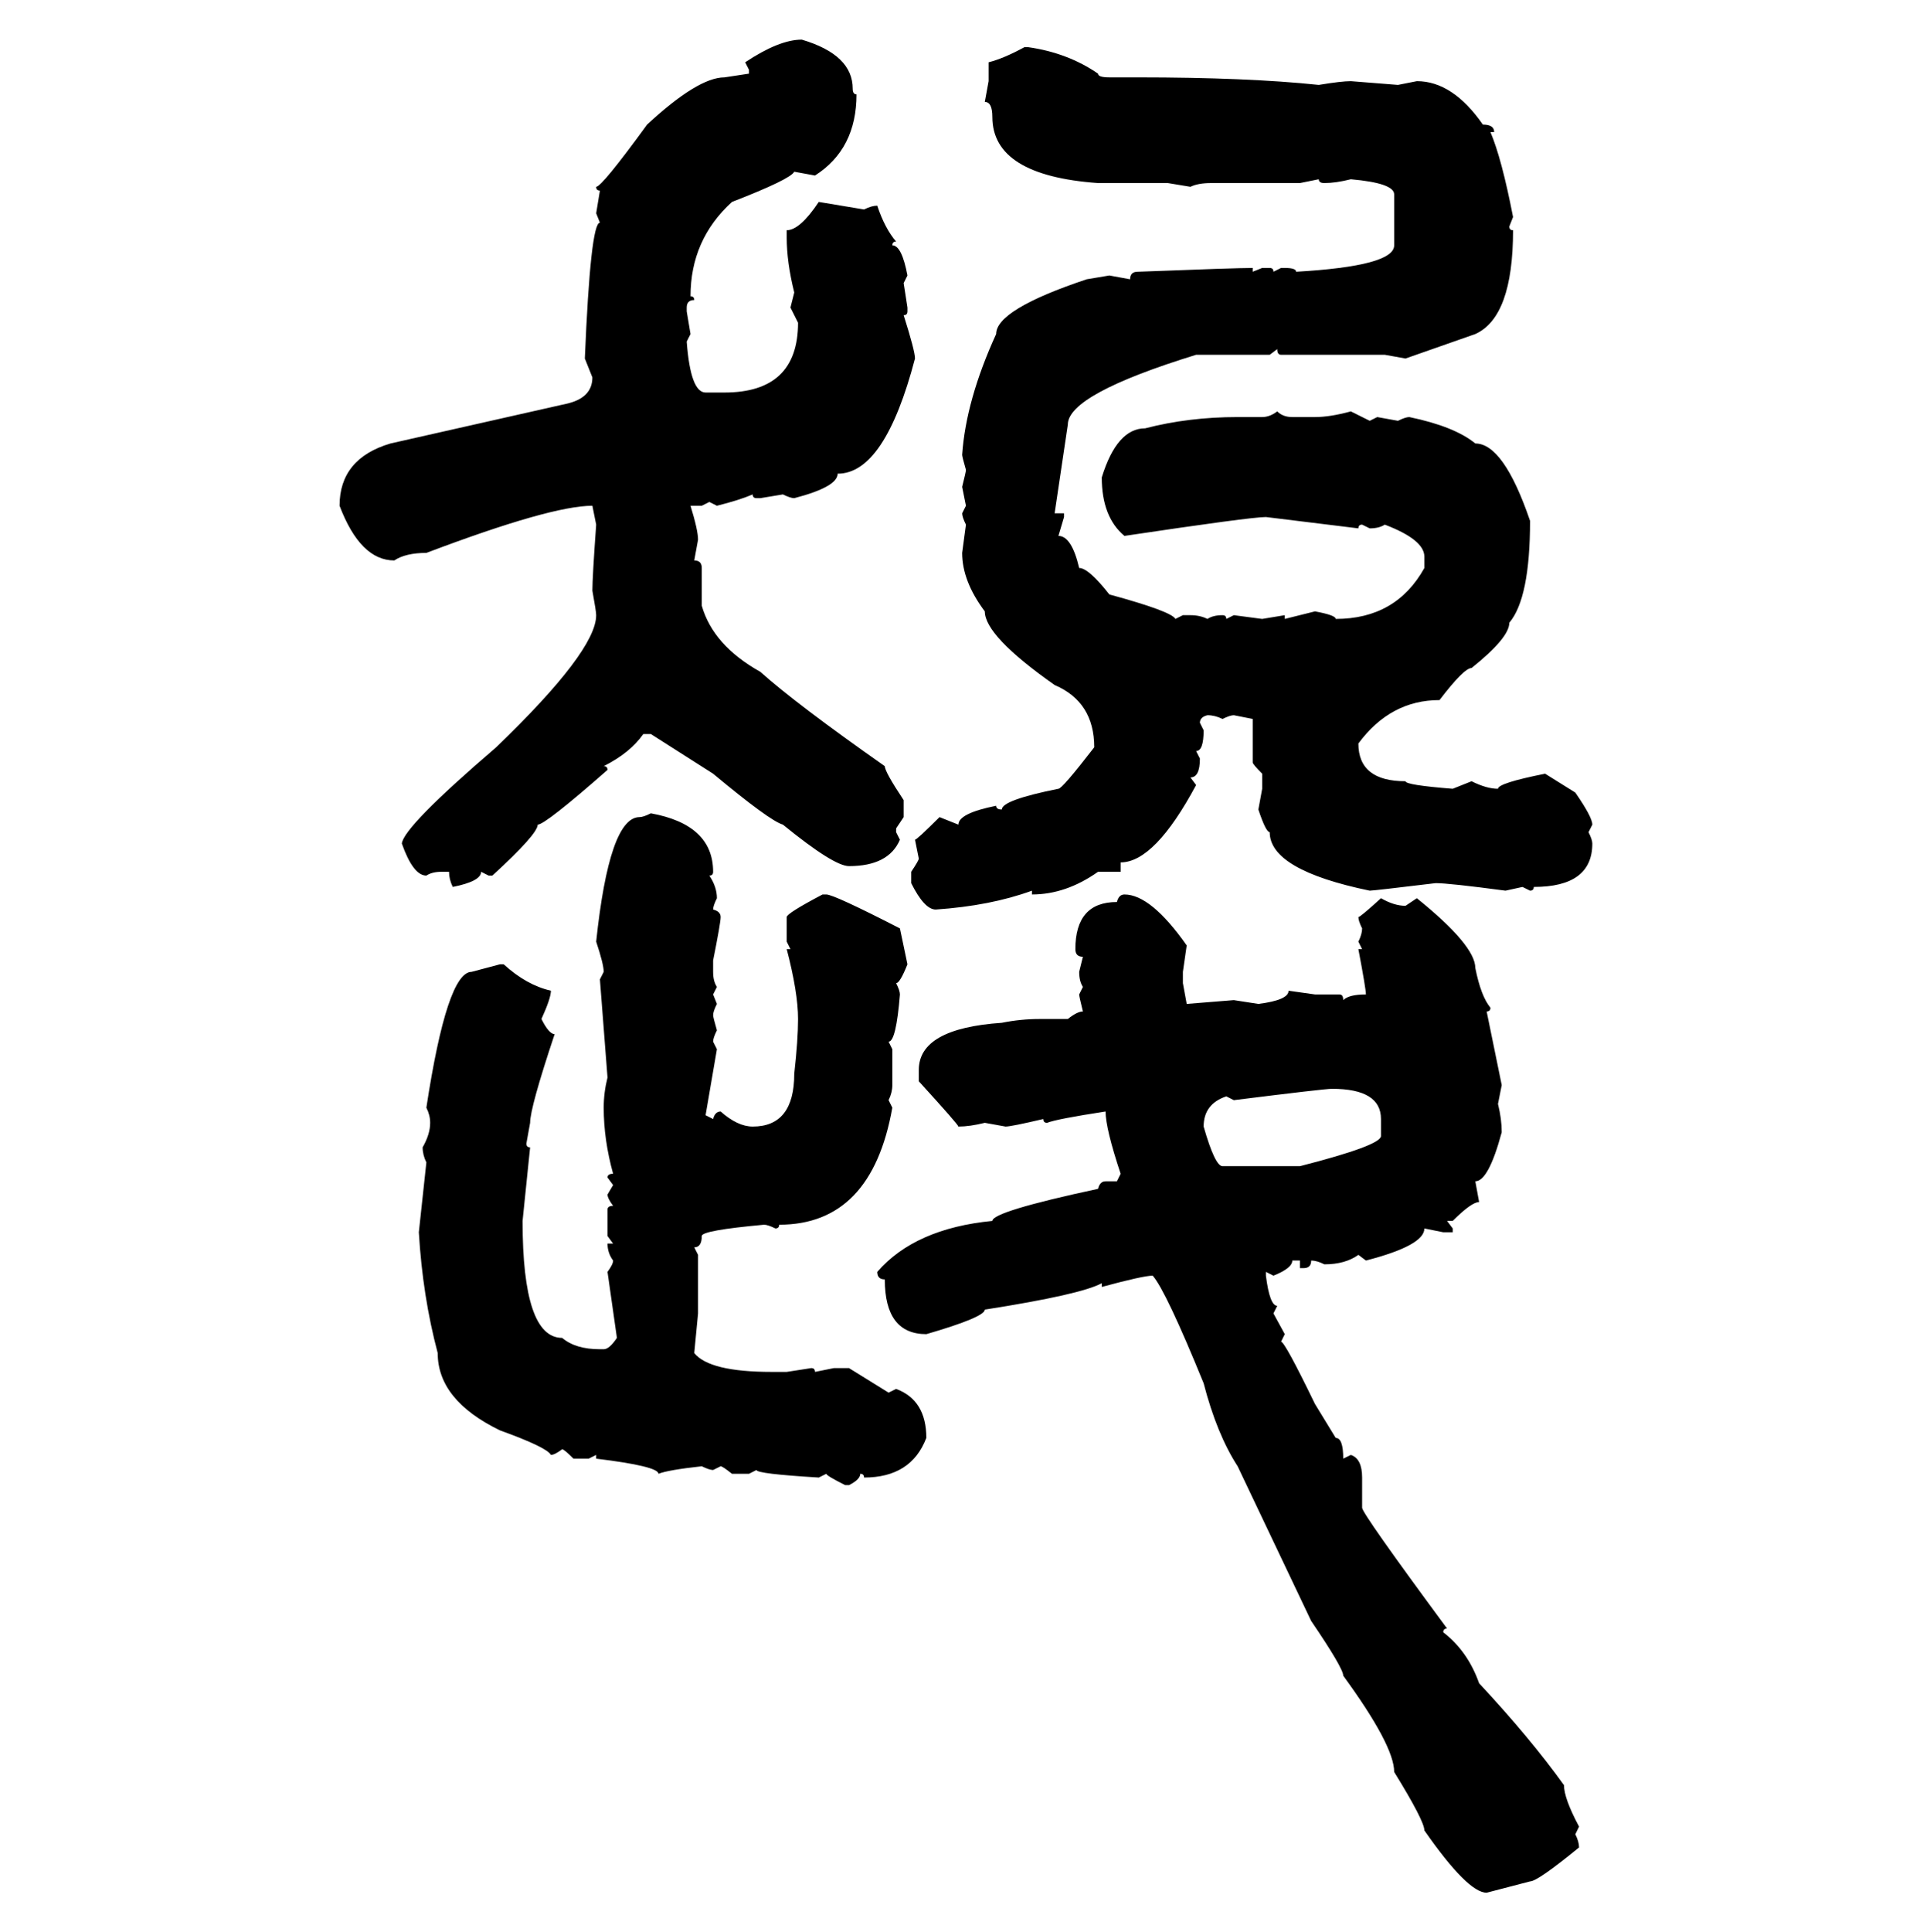 <svg xmlns="http://www.w3.org/2000/svg" xmlns:xlink="http://www.w3.org/1999/xlink" width="299.707" height="300"><path d="M124.51 6.15L124.51 6.15Q132.42 8.50 132.42 13.77L132.42 13.77Q132.42 14.65 133.01 14.65L133.01 14.65Q133.01 23.14 126.56 27.25L126.56 27.25L123.34 26.66Q122.75 27.83 113.67 31.35L113.67 31.35Q107.23 37.21 107.23 46.00L107.23 46.00Q107.81 46.00 107.81 46.58L107.81 46.58Q106.64 46.58 106.64 47.75L106.64 47.75L106.64 48.34L107.23 51.86L106.64 53.03Q107.23 60.94 109.57 60.94L109.57 60.94L112.50 60.94Q123.93 60.94 123.93 50.10L123.93 50.10L122.75 47.75L123.34 45.41Q122.17 40.72 122.17 36.91L122.17 36.91L122.17 35.74Q124.22 35.74 127.15 31.35L127.15 31.35L134.18 32.52Q135.35 31.93 136.23 31.93L136.23 31.93Q137.40 35.45 139.16 37.50L139.16 37.50Q138.57 37.50 138.57 38.09L138.57 38.09Q140.04 38.09 140.92 42.77L140.92 42.77L140.33 43.95L140.92 47.75L140.92 48.34Q140.92 48.93 140.33 48.93L140.33 48.93Q142.09 54.49 142.09 55.66L142.09 55.66Q137.40 73.54 130.08 73.54L130.08 73.54Q130.08 75.59 123.34 77.34L123.34 77.34Q122.75 77.34 121.58 76.76L121.58 76.76L118.07 77.34L117.48 77.34Q116.89 77.34 116.89 76.76L116.89 76.76Q114.84 77.64 111.33 78.52L111.33 78.52L110.16 77.93L108.98 78.52L107.23 78.52Q108.40 82.32 108.40 83.79L108.40 83.79L107.81 87.01Q108.98 87.01 108.98 88.18L108.98 88.18L108.98 94.04Q110.74 100.20 118.07 104.30L118.07 104.30Q123.63 109.28 137.40 118.95L137.40 118.95Q137.40 119.82 140.33 124.22L140.33 124.22L140.33 126.86L139.16 128.61L139.16 129.20L139.75 130.37Q137.99 134.47 131.84 134.47L131.84 134.47Q129.49 134.47 121.58 128.03L121.58 128.03Q119.53 127.44 110.74 120.12L110.74 120.12L101.07 113.96L99.90 113.96Q97.85 116.89 93.75 118.95L93.75 118.95Q94.34 118.95 94.34 119.53L94.34 119.53Q84.67 128.03 83.50 128.03L83.50 128.03Q83.50 129.49 76.46 135.94L76.46 135.94L75.88 135.94L74.71 135.35Q74.71 136.82 70.31 137.70L70.31 137.70Q69.73 136.52 69.73 135.35L69.73 135.35L68.55 135.35Q67.09 135.35 66.21 135.94L66.21 135.94Q64.16 135.94 62.40 130.96L62.40 130.96Q62.70 128.32 77.05 116.02L77.05 116.02Q92.58 101.07 92.58 95.51L92.58 95.51Q92.58 94.92 91.99 91.70L91.99 91.70Q91.99 89.65 92.58 81.45L92.58 81.45L91.99 78.52Q85.55 78.52 66.21 85.84L66.21 85.84Q62.99 85.84 61.23 87.01L61.23 87.01Q55.96 87.01 52.73 78.52L52.73 78.52Q52.73 71.19 60.64 68.85L60.64 68.85L87.89 62.70Q91.99 61.82 91.99 58.59L91.99 58.59L90.82 55.66Q91.70 34.57 93.16 34.57L93.16 34.57L92.58 33.11L93.16 29.59Q92.58 29.59 92.58 29.00L92.58 29.00Q93.46 29.00 100.49 19.34L100.49 19.34Q108.40 12.01 112.50 12.01L112.50 12.01L116.31 11.43L116.31 10.84L115.72 9.67Q121.00 6.15 124.51 6.15ZM159.08 7.32L159.08 7.32L159.67 7.32Q165.82 8.20 170.51 11.43L170.51 11.43Q170.51 12.01 172.27 12.01L172.27 12.01L176.66 12.01Q193.65 12.01 204.79 13.18L204.79 13.18Q208.30 12.60 209.77 12.60L209.77 12.60L217.09 13.18L220.02 12.60Q225.59 12.60 230.27 19.34L230.27 19.34Q232.03 19.34 232.03 20.51L232.03 20.51L231.45 20.51Q233.20 24.61 234.96 33.69L234.96 33.69L234.38 35.16Q234.38 35.74 234.96 35.74L234.96 35.74Q234.96 49.22 229.10 51.86L229.10 51.86L218.26 55.66L215.04 55.08L198.93 55.08Q198.34 55.08 198.34 54.20L198.34 54.20L197.17 55.08L185.74 55.08Q165.82 61.23 165.82 65.92L165.82 65.92L163.77 79.69L165.23 79.69L165.23 80.27L164.36 83.20Q166.41 83.20 167.58 88.18L167.58 88.18Q169.04 88.18 172.27 92.29L172.27 92.29Q181.93 94.92 182.52 96.09L182.52 96.09L183.69 95.51L184.86 95.51Q186.33 95.51 187.50 96.09L187.50 96.09Q188.38 95.51 189.84 95.51L189.84 95.51Q190.43 95.51 190.43 96.09L190.43 96.09L191.60 95.51L196.00 96.09L199.51 95.51L199.51 96.09L204.20 94.92Q207.42 95.51 207.42 96.09L207.42 96.09Q216.80 96.09 221.19 88.18L221.19 88.18L221.19 86.43Q221.19 83.79 215.04 81.45L215.04 81.45Q214.16 82.03 212.70 82.03L212.70 82.03L211.52 81.45Q210.94 81.45 210.94 82.03L210.94 82.03L196.58 80.27Q194.24 80.27 174.61 83.20L174.61 83.20Q171.09 80.27 171.09 74.12L171.09 74.12Q173.44 66.50 177.83 66.50L177.83 66.50Q184.57 64.75 192.19 64.75L192.19 64.75L196.00 64.75Q197.17 64.75 198.34 63.87L198.34 63.87Q199.22 64.75 200.68 64.75L200.68 64.75L204.20 64.75Q206.54 64.75 209.77 63.87L209.77 63.87L212.70 65.33L213.87 64.75L217.09 65.33Q218.26 64.75 218.85 64.75L218.85 64.75Q225.88 66.21 229.10 68.85L229.10 68.85Q233.50 68.85 237.60 80.86L237.60 80.86Q237.60 92.87 234.38 96.68L234.38 96.68Q234.38 99.02 228.52 103.71L228.52 103.71Q227.34 103.71 223.54 108.69L223.54 108.69Q215.92 108.69 210.94 115.43L210.94 115.43Q210.94 121.29 218.26 121.29L218.26 121.29Q218.26 121.88 225.59 122.46L225.59 122.46L228.52 121.29Q230.86 122.46 232.62 122.46L232.62 122.46Q232.62 121.58 239.94 120.12L239.94 120.12L244.63 123.05Q247.27 126.86 247.27 128.03L247.27 128.03L246.68 129.20Q247.27 130.37 247.27 130.96L247.27 130.96Q247.27 137.70 238.18 137.70L238.18 137.70Q238.18 138.28 237.60 138.28L237.60 138.28L236.43 137.70L233.79 138.28Q225 137.11 222.95 137.11L222.95 137.11Q213.28 138.28 212.70 138.28L212.70 138.28Q197.17 135.06 197.17 129.20L197.17 129.20Q196.58 129.20 195.41 125.68L195.41 125.68L196.00 122.46L196.00 120.12Q194.53 118.65 194.53 118.36L194.53 118.36L194.53 111.62L191.60 111.04Q191.02 111.04 189.84 111.62L189.84 111.62Q188.67 111.04 187.50 111.04L187.50 111.04Q186.33 111.33 186.33 112.21L186.33 112.21L186.91 113.38Q186.91 116.60 185.74 116.60L185.74 116.60L186.33 117.77Q186.33 120.70 184.86 120.70L184.86 120.70L185.74 121.88Q179.30 133.89 174.02 133.89L174.02 133.89L174.02 135.35L170.51 135.35Q165.53 138.87 160.25 138.87L160.25 138.87L160.25 138.28Q153.81 140.63 145.31 141.21L145.31 141.21Q143.55 141.21 141.50 137.11L141.50 137.11L141.50 135.35Q142.68 133.59 142.68 133.30L142.68 133.30L142.09 130.37Q142.38 130.37 145.90 126.86L145.90 126.86L148.83 128.03Q148.83 126.27 154.69 125.10L154.69 125.10Q154.69 125.68 155.57 125.68L155.57 125.68Q155.57 124.22 164.36 122.46L164.36 122.46Q164.94 122.46 169.92 116.02L169.92 116.02Q169.92 108.98 163.77 106.35L163.77 106.35Q152.93 98.73 152.93 94.92L152.93 94.92Q149.41 90.23 149.41 85.84L149.41 85.84L150 81.45Q149.41 80.27 149.41 79.69L149.41 79.69L150 78.52L149.41 75.59Q150 73.24 150 72.95L150 72.95Q149.41 70.90 149.41 70.61L149.41 70.61Q150 62.11 154.69 51.86L154.69 51.86Q154.69 48.05 168.75 43.36L168.75 43.36L172.27 42.77L175.49 43.36Q175.49 42.19 176.66 42.19L176.66 42.19Q191.89 41.60 194.53 41.60L194.53 41.60L194.53 42.19L196.00 41.60L197.17 41.60Q197.75 41.60 197.75 42.19L197.75 42.19L198.93 41.60L199.51 41.60Q201.27 41.60 201.27 42.19L201.27 42.19Q216.50 41.31 216.50 38.09L216.50 38.09L216.50 30.18Q216.50 28.42 209.77 27.83L209.77 27.83Q207.42 28.42 205.66 28.42L205.66 28.42Q204.79 28.42 204.79 27.83L204.79 27.83L201.86 28.42L188.09 28.42Q186.04 28.42 184.86 29.00L184.86 29.00L181.35 28.42L170.51 28.42Q154.10 27.25 154.10 18.16L154.10 18.16Q154.10 15.82 152.93 15.82L152.93 15.82L153.52 12.60L153.52 9.67Q155.86 9.08 159.08 7.32ZM101.07 126.27L101.07 126.27Q110.74 128.03 110.74 135.35L110.74 135.35Q110.74 135.94 110.16 135.94L110.16 135.94Q111.33 137.70 111.33 139.45L111.33 139.45Q110.74 140.63 110.74 141.21L110.74 141.21Q111.91 141.50 111.91 142.38L111.91 142.38Q111.91 143.26 110.74 149.12L110.74 149.12L110.74 150.88Q110.74 152.34 111.33 153.22L111.33 153.22L110.74 154.39L111.33 155.86Q110.74 157.03 110.74 157.62L110.74 157.62Q110.74 157.91 111.33 159.96L111.33 159.96Q110.74 161.13 110.74 161.72L110.74 161.72L111.33 162.89L109.57 173.14L110.74 173.73Q111.04 172.56 111.91 172.56L111.91 172.56Q114.55 174.90 116.89 174.90L116.89 174.90Q123.34 174.90 123.34 166.70L123.34 166.70Q123.93 161.43 123.93 158.20L123.93 158.20Q123.93 154.10 122.17 147.36L122.17 147.36L122.75 147.36L122.17 146.19L122.17 142.38Q122.17 141.80 127.73 138.87L127.73 138.87L128.32 138.87Q129.49 138.87 139.75 144.14L139.75 144.14L140.92 149.71Q139.75 152.64 139.16 152.64L139.16 152.64Q139.75 153.81 139.75 154.39L139.75 154.39Q139.16 161.72 137.99 161.72L137.99 161.72L138.57 162.89L138.57 168.46Q138.57 169.63 137.99 170.80L137.99 170.80L138.57 171.97Q135.35 190.14 121.00 190.14L121.00 190.14Q121.00 190.72 120.41 190.72L120.41 190.72Q119.24 190.14 118.65 190.14L118.65 190.14Q108.98 191.02 108.98 191.89L108.98 191.89Q108.98 193.65 107.81 193.65L107.81 193.65L108.40 194.82L108.40 203.91L107.81 210.06Q110.16 212.99 119.82 212.99L119.82 212.99L122.17 212.99L125.98 212.40Q126.56 212.40 126.56 212.99L126.56 212.99L129.49 212.40L131.84 212.40L137.99 216.21L139.16 215.63Q143.85 217.38 143.85 223.24L143.85 223.24Q141.50 229.39 134.18 229.39L134.18 229.39Q134.18 228.81 133.59 228.81L133.59 228.81Q133.59 229.69 131.84 230.57L131.84 230.57L131.25 230.57Q128.32 229.10 128.32 228.81L128.32 228.81L127.15 229.39Q117.48 228.81 117.48 228.22L117.48 228.22L116.31 228.81L113.67 228.81Q112.21 227.64 111.91 227.64L111.91 227.64L110.74 228.22Q110.16 228.22 108.98 227.64L108.98 227.64Q103.71 228.22 102.25 228.81L102.25 228.81Q102.25 227.64 92.58 226.46L92.58 226.46L92.58 225.88L91.41 226.46L89.06 226.46Q87.60 225 87.30 225L87.30 225Q86.13 225.88 85.55 225.88L85.55 225.88Q84.96 224.71 77.64 222.07L77.64 222.07Q67.97 217.38 67.97 210.06L67.97 210.06Q65.63 201.27 65.04 191.31L65.04 191.31L66.21 180.47Q65.63 179.30 65.63 178.13L65.63 178.13Q66.80 176.07 66.80 174.32L66.80 174.32Q66.80 173.14 66.21 171.97L66.21 171.97Q69.43 150.88 73.24 150.88L73.24 150.88L77.64 149.71L78.22 149.71Q81.74 152.93 85.55 153.81L85.55 153.81Q85.55 154.98 84.08 158.20L84.08 158.20Q85.25 160.55 86.13 160.55L86.13 160.55Q82.32 171.97 82.32 174.32L82.32 174.32L81.74 177.54Q81.74 178.13 82.32 178.13L82.32 178.13L81.15 189.55Q81.15 207.71 87.30 207.71L87.30 207.71Q89.36 209.47 93.16 209.47L93.16 209.47L93.75 209.47Q94.63 209.47 95.80 207.71L95.80 207.71L94.34 197.46Q95.21 196.29 95.21 195.70L95.21 195.70Q94.34 194.53 94.34 193.07L94.34 193.07L95.21 193.07L94.34 191.89L94.34 187.79Q94.34 187.21 95.21 187.21L95.21 187.21Q94.34 186.04 94.34 185.45L94.34 185.45L95.21 183.98L94.34 182.81Q94.34 182.23 95.21 182.23L95.21 182.23Q93.75 176.95 93.75 171.97L93.75 171.97Q93.75 169.63 94.34 167.29L94.34 167.29L93.16 152.05L93.75 150.88Q93.75 149.71 92.58 146.19L92.58 146.19Q94.63 126.86 99.32 126.86L99.32 126.86Q99.90 126.86 101.07 126.27ZM174.61 138.87L174.61 138.87Q178.71 138.87 184.28 146.78L184.28 146.78L183.69 150.88L183.69 152.64L184.28 155.86L191.60 155.27L195.41 155.86Q200.10 155.27 200.10 153.81L200.10 153.81L204.20 154.39L208.01 154.39Q208.59 154.39 208.59 155.27L208.59 155.27Q209.47 154.39 212.11 154.39L212.11 154.39Q212.11 153.52 210.94 147.36L210.94 147.36L211.52 147.36L210.94 146.19Q211.52 145.02 211.52 144.14L211.52 144.14Q210.94 142.97 210.94 142.38L210.94 142.38Q211.23 142.38 214.45 139.45L214.45 139.45Q216.50 140.63 218.26 140.63L218.26 140.63L220.02 139.45Q229.10 146.78 229.10 150.29L229.10 150.29Q229.98 154.69 231.45 156.45L231.45 156.45Q231.45 157.03 230.86 157.03L230.86 157.03L233.20 168.46L232.62 171.39Q233.20 173.73 233.20 175.78L233.20 175.78Q231.15 183.40 229.10 183.40L229.10 183.40L229.69 186.62Q228.52 186.62 225.59 189.55L225.59 189.55L224.71 189.55L225.59 190.72L225.59 191.31L224.12 191.31L221.19 190.72Q221.19 193.36 212.11 195.70L212.11 195.70L210.94 194.82Q208.89 196.29 205.66 196.29L205.66 196.29Q204.49 195.70 203.61 195.70L203.61 195.70Q203.61 196.88 202.44 196.88L202.44 196.88L201.86 196.88L201.86 195.70L200.68 195.70Q200.68 196.88 197.75 198.05L197.75 198.05L196.58 197.46L196.58 198.05Q197.17 202.73 198.34 202.73L198.34 202.73L197.75 203.91L199.51 207.13L198.93 208.30Q199.51 208.30 204.20 217.97L204.20 217.97L207.42 223.24Q208.59 223.24 208.59 226.46L208.59 226.46L209.77 225.88Q211.52 226.46 211.52 229.39L211.52 229.39L211.52 234.08Q211.52 234.96 224.71 252.83L224.71 252.83Q224.12 252.83 224.12 253.42L224.12 253.42Q227.93 256.35 229.69 261.33L229.69 261.33Q237.60 269.82 242.87 277.15L242.87 277.15Q242.87 279.20 245.21 283.59L245.21 283.59L244.63 284.77Q245.21 285.94 245.21 286.82L245.21 286.82Q238.77 292.09 237.60 292.09L237.60 292.09L230.86 293.85Q227.93 293.85 221.19 284.18L221.19 284.18Q221.19 282.71 216.50 275.10L216.50 275.10Q216.50 271.00 208.59 260.16L208.59 260.16Q208.59 258.98 203.61 251.66L203.61 251.66L192.19 227.64Q188.96 222.66 186.91 214.75L186.91 214.75Q181.05 200.39 179.00 198.05L179.00 198.05Q177.54 198.05 171.09 199.80L171.09 199.80L171.09 199.22Q167.87 200.98 152.93 203.32L152.93 203.32Q152.93 204.49 143.85 207.13L143.85 207.13Q137.40 207.13 137.40 198.63L137.40 198.63Q136.23 198.63 136.23 197.46L136.23 197.46Q142.09 190.72 154.10 189.55L154.10 189.55Q154.10 188.09 170.51 184.57L170.51 184.57Q170.80 183.40 171.68 183.40L171.68 183.40L173.44 183.40L174.02 182.23Q171.68 175.20 171.68 172.56L171.68 172.56Q164.06 173.73 162.60 174.32L162.60 174.32Q162.01 174.32 162.01 173.73L162.01 173.73Q157.03 174.90 156.15 174.90L156.15 174.90L152.93 174.32Q150.59 174.90 148.83 174.90L148.83 174.90Q148.83 174.61 142.68 167.87L142.68 167.87L142.68 166.11Q142.68 159.67 155.57 158.79L155.57 158.79Q158.50 158.20 161.43 158.20L161.43 158.20L165.82 158.20Q167.29 157.03 168.16 157.03L168.16 157.03Q167.58 154.69 167.58 154.39L167.58 154.39L168.16 153.22Q167.58 152.34 167.58 150.88L167.58 150.88L168.16 148.54Q166.99 148.54 166.99 147.36L166.99 147.36Q166.99 140.04 173.44 140.04L173.44 140.04Q173.73 138.87 174.61 138.87ZM191.60 170.80L191.60 170.80L190.43 170.21Q186.91 171.39 186.91 174.90L186.91 174.90Q188.67 181.05 189.84 181.05L189.84 181.05L201.86 181.05Q214.45 177.83 214.45 176.37L214.45 176.37L214.45 173.73Q214.45 169.04 206.84 169.04L206.84 169.04Q205.66 169.04 191.60 170.80Z"/></svg>